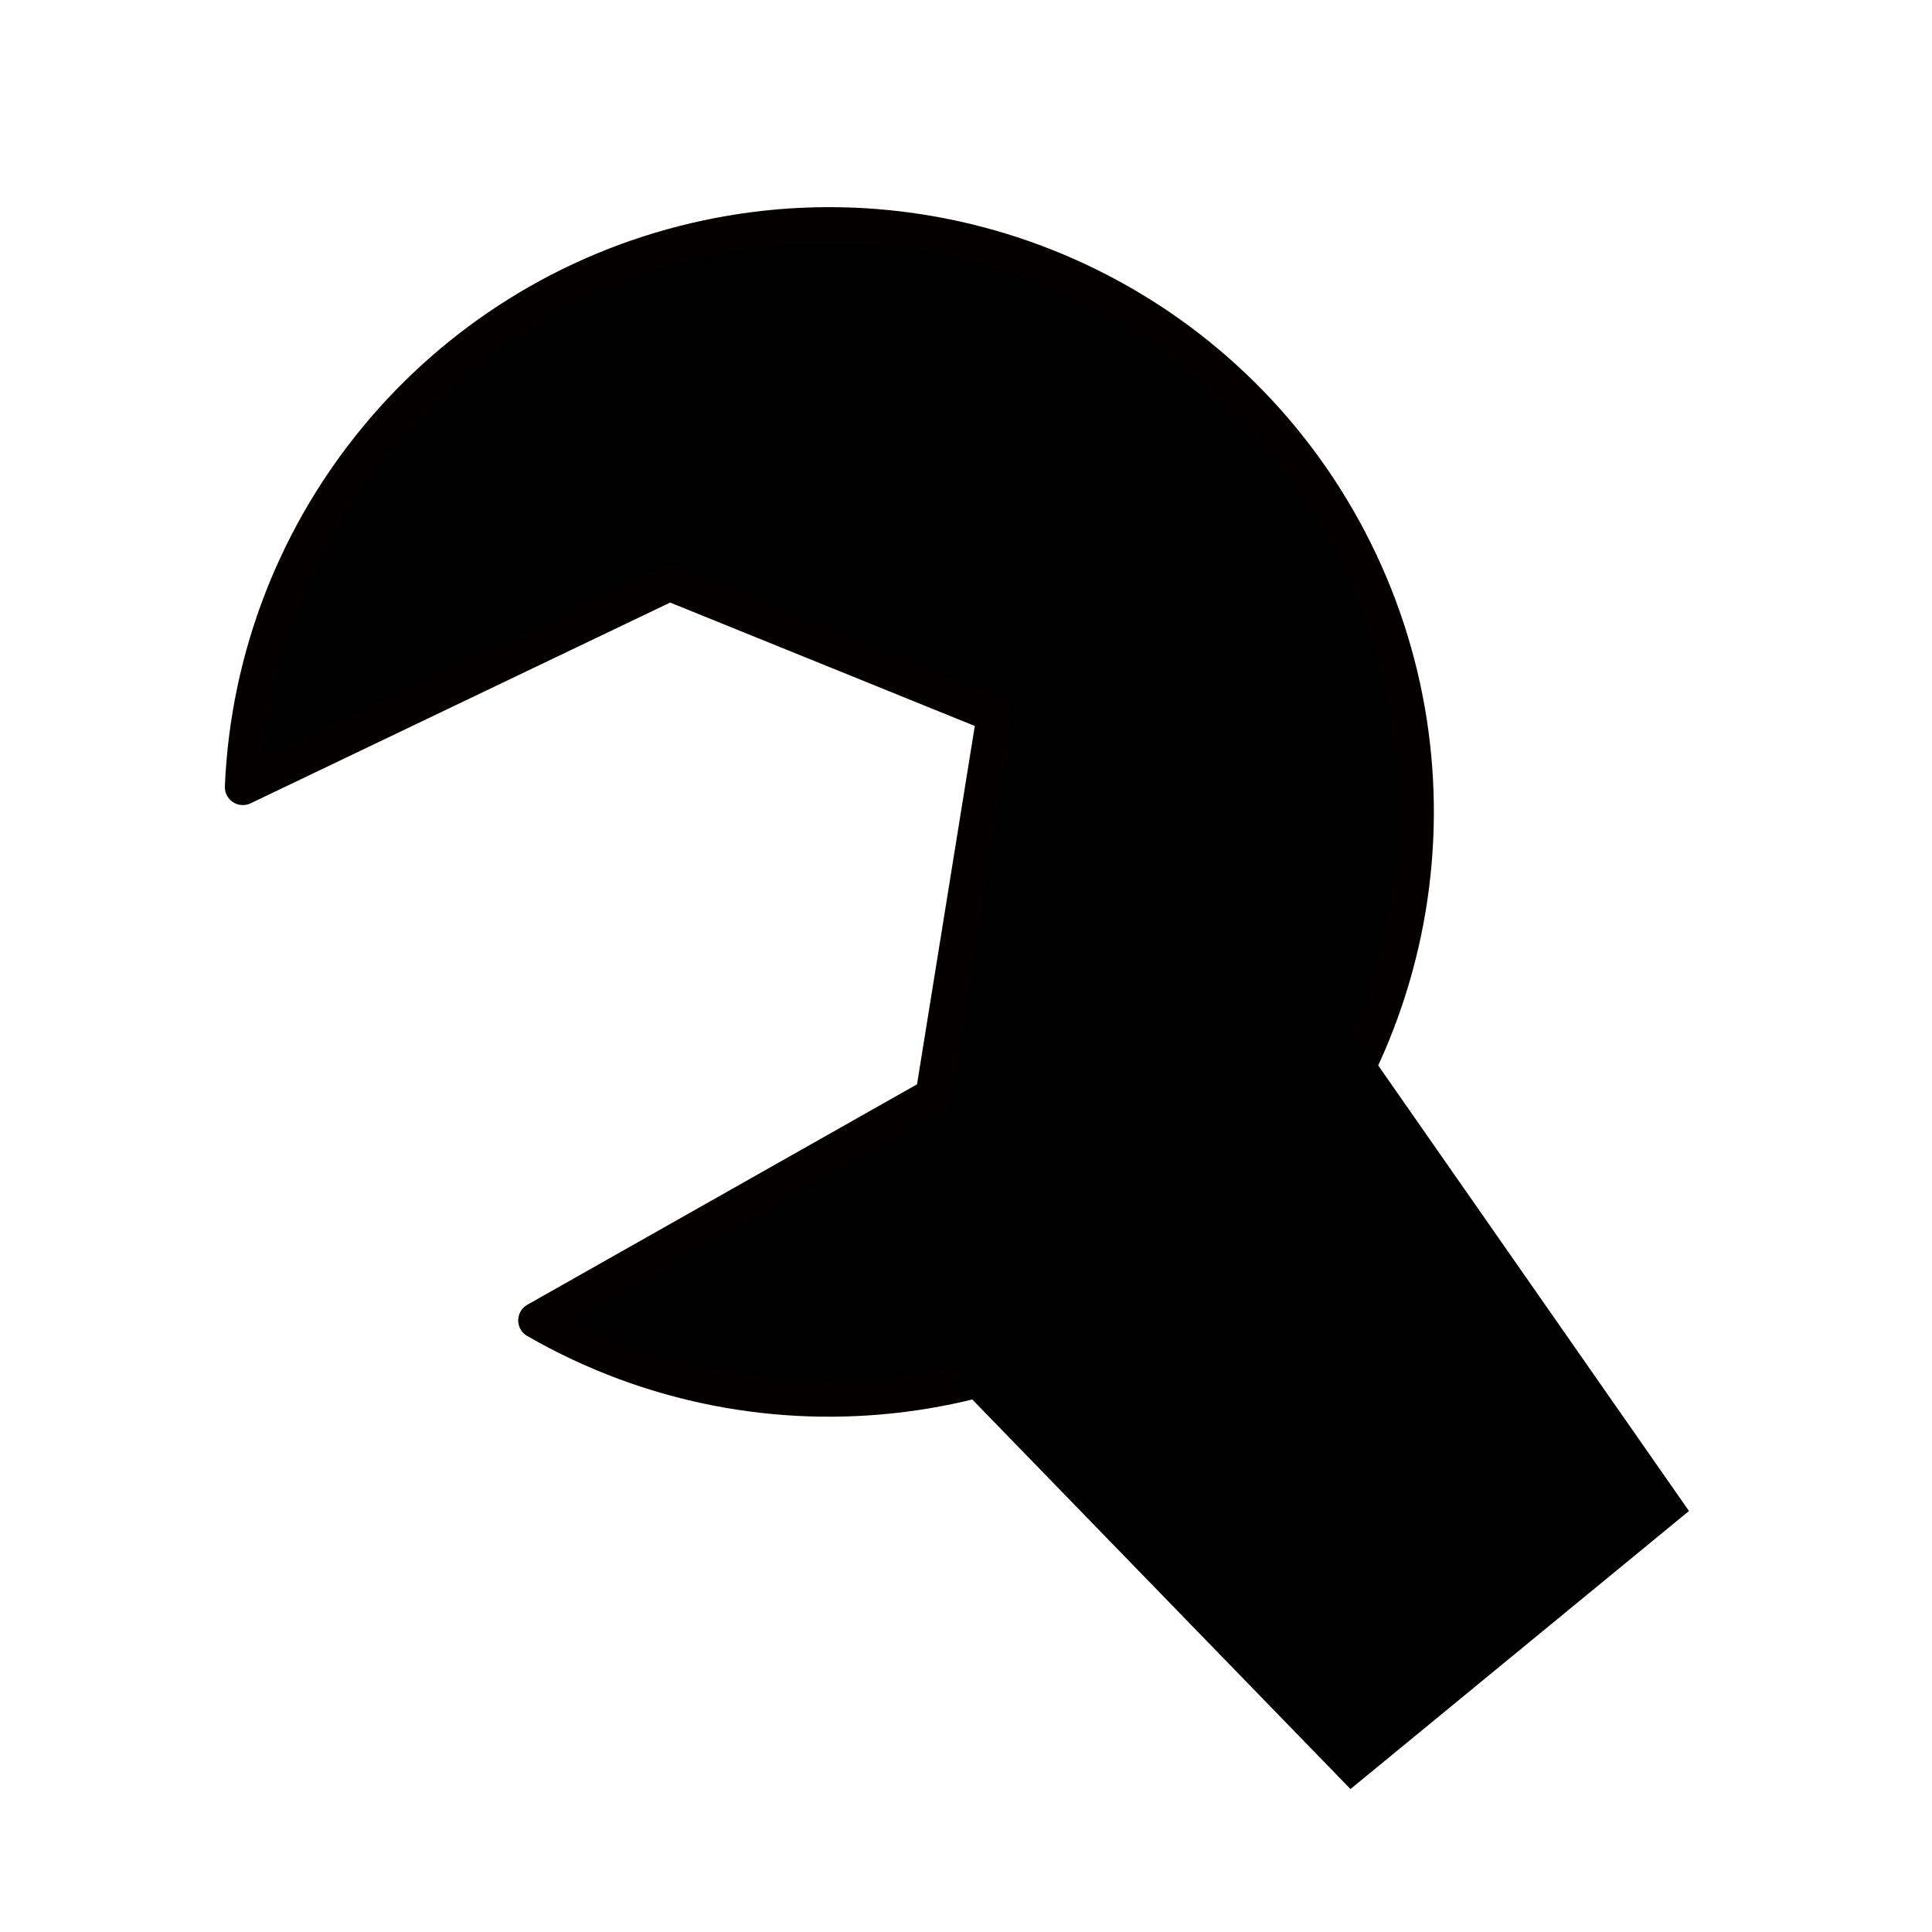 <?xml version="1.0" encoding="UTF-8" standalone="no"?>
<!-- Created with Inkscape (http://www.inkscape.org/) -->

<svg
   xmlns:dc="http://purl.org/dc/elements/1.1/"
   xmlns:cc="http://creativecommons.org/ns#"
   xmlns:rdf="http://www.w3.org/1999/02/22-rdf-syntax-ns#"
   xmlns:svg="http://www.w3.org/2000/svg"
   xmlns="http://www.w3.org/2000/svg"
   xmlns:sodipodi="http://sodipodi.sourceforge.net/DTD/sodipodi-0.dtd"
   xmlns:inkscape="http://www.inkscape.org/namespaces/inkscape"
   width="64px"
   height="64px"
   viewBox="0 0 64 64"
   version="1.1"
   id="SVGRoot"
   inkscape:version="0.92.4 (5da689c313, 2019-01-14)"
   sodipodi:docname="icon_skills_2.svg">
  <defs
     id="defs3721" />
  <sodipodi:namedview
     id="base"
     pagecolor="#ffffff"
     bordercolor="#666666"
     borderopacity="1.0"
     inkscape:pageopacity="0.0"
     inkscape:pageshadow="2"
     inkscape:zoom="5.6568543"
     inkscape:cx="32.214836"
     inkscape:cy="26.498656"
     inkscape:document-units="px"
     inkscape:current-layer="layer1"
     showgrid="false"
     inkscape:window-width="1366"
     inkscape:window-height="705"
     inkscape:window-x="-8"
     inkscape:window-y="-8"
     inkscape:window-maximized="1"
     inkscape:grid-bbox="true"
     inkscape:snap-grids="false"
     inkscape:snap-to-guides="false"
     inkscape:snap-others="false"
     inkscape:snap-nodes="false" />
  <g
     inkscape:label="Calque 1"
     inkscape:groupmode="layer"
     id="layer1">
    <path
       style="fill:#000000;fill-opacity:1;stroke:#040000;stroke-width:1.191;stroke-linejoin:round;stroke-miterlimit:4;stroke-dasharray:none;stroke-opacity:1"
       d="M 8.044,26.074 C 8.414,17.363 14.539,9.963 23.028,7.972 c 8.489,-1.99 17.265,1.916 21.468,9.556 4.203,7.64 2.803,17.143 -3.423,23.248 -6.226,6.104 -15.755,7.316 -23.311,2.964 L 30.92,36.297 32.955,23.675 22.18,19.31 Z"
       id="path824"
       inkscape:connector-curvature="0"
       sodipodi:nodetypes="csssccccc" />
    <path
       style="fill:#000000;fill-opacity:1;stroke:#000000;stroke-width:1px;stroke-linecap:butt;stroke-linejoin:miter;stroke-opacity:1"
       d="m 44.9,35.086 10.375,14.875 -10.5,8.625 -12.5,-12.875 z"
       id="path827"
       inkscape:connector-curvature="0"
       sodipodi:nodetypes="ccccc" />
  </g>
</svg>
